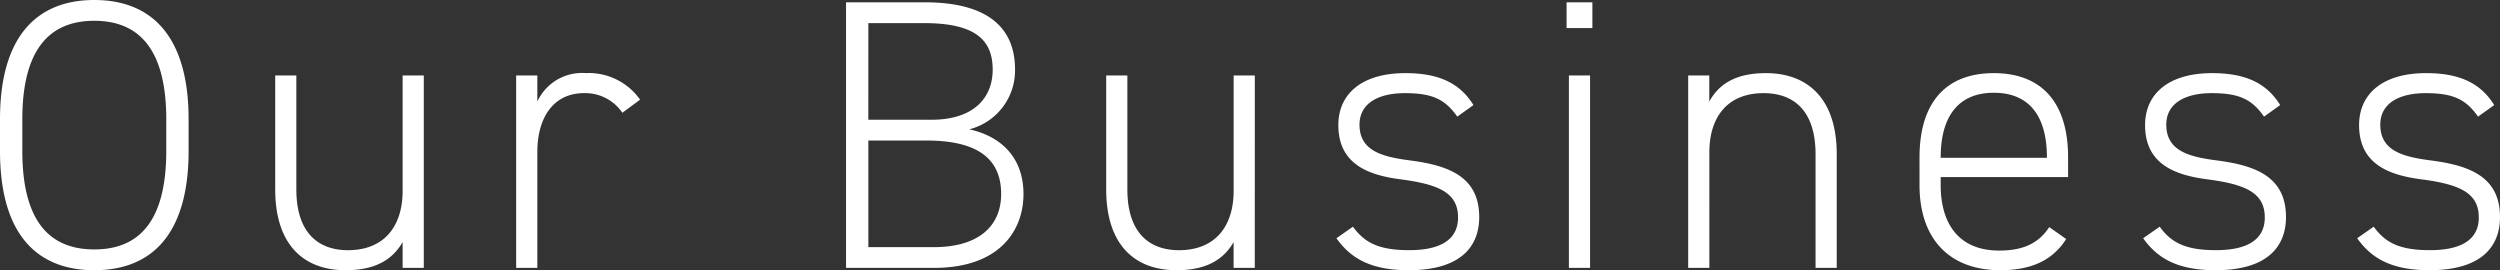 <svg xmlns="http://www.w3.org/2000/svg" width="285.78" height="30.888" viewBox="0 0 285.78 30.888">
  <rect x="0" y="0" width="285.78" height="30.888" fill="#333333" stroke="none"/>
  <path id="パス_1771" data-name="パス 1771" d="M23.98-13.376v-3.608c0-9.548-4.268-13.64-10.78-13.64S2.42-26.532,2.42-16.984v3.608C2.42-3.784,6.688.264,13.2.264S23.98-3.784,23.98-13.376ZM4.972-16.984c0-8.184,3.256-11.264,8.228-11.264s8.228,3.08,8.228,11.264v3.608c0,8.228-3.256,11.264-8.228,11.264S4.972-5.148,4.972-13.376ZM50.864-22h-2.42V-8.8c0,4-2.068,6.776-6.248,6.776-3.388,0-5.9-1.98-5.9-6.952V-22H33.88V-8.976c0,6.248,3.168,9.24,8.052,9.24,3.3,0,5.324-1.144,6.512-3.212V0h2.42Zm18.3,2.024a5.122,5.122,0,0,1,4.4,2.244l2.024-1.5a7.175,7.175,0,0,0-6.2-3.036,5.623,5.623,0,0,0-5.544,3.256V-22h-2.42V0h2.42V-13.244C63.844-17.248,65.736-19.976,69.168-19.976ZM99.132-30.36V0h10.032c7.568,0,10.252-4.312,10.252-8.448,0-4-2.376-6.556-6.2-7.392a6.944,6.944,0,0,0,5.236-6.82c0-5.016-3.388-7.7-10.34-7.7Zm2.552,15.8h6.644c5.764,0,8.536,2.024,8.536,6.116,0,3.564-2.464,6.072-7.7,6.072h-7.48Zm0-13.42h6.424c6.2,0,7.788,2.244,7.788,5.324,0,3.124-2.068,5.72-7,5.72h-7.216ZM145.86-22h-2.42V-8.8c0,4-2.068,6.776-6.248,6.776-3.388,0-5.9-1.98-5.9-6.952V-22h-2.42V-8.976c0,6.248,3.168,9.24,8.052,9.24,3.3,0,5.324-1.144,6.512-3.212V0h2.42Zm24.992,3.388c-1.672-2.728-4.312-3.652-7.788-3.652-4.972,0-7.656,2.376-7.656,5.94,0,4.444,3.388,5.72,7.128,6.2,4.356.572,6.556,1.54,6.556,4.356,0,2.64-2.156,3.74-5.588,3.74s-5.1-.836-6.424-2.684l-1.892,1.32C156.816-1.1,159.1.264,163.46.264c5.852,0,8.052-2.64,8.052-6.072,0-4.664-3.564-5.9-7.832-6.468-3.08-.4-5.852-1.012-5.852-4.092,0-2.508,2.244-3.608,5.192-3.608,3.212,0,4.62.748,5.984,2.684ZM181.764,0h2.42V-22h-2.42ZM181.5-27.412h2.948V-30.36H181.5ZM195.4,0h2.42V-13.2c0-4.048,2.068-6.776,6.2-6.776,3.432,0,5.94,1.98,5.94,7V0h2.42V-13.024c0-6.2-3.212-9.24-8.1-9.24-3.3,0-5.324,1.144-6.468,3.256V-22H195.4Zm43.428-10.384v-2.244c0-6.248-2.992-9.636-8.492-9.636s-8.492,3.388-8.492,9.636V-9.46c0,6.116,3.388,9.724,9.24,9.724,3.564,0,5.984-1.144,7.524-3.564l-1.936-1.364c-1.232,1.892-3.036,2.684-5.72,2.684-4.664,0-6.688-3.124-6.688-7.48v-.924Zm-14.564-2.244c0-4.752,2.068-7.392,6.072-7.392s6.072,2.6,6.072,7.392v.044H224.268Zm38.808-5.984c-1.672-2.728-4.312-3.652-7.788-3.652-4.972,0-7.656,2.376-7.656,5.94,0,4.444,3.388,5.72,7.128,6.2,4.356.572,6.556,1.54,6.556,4.356,0,2.64-2.156,3.74-5.588,3.74s-5.1-.836-6.424-2.684l-1.892,1.32C249.04-1.1,251.328.264,255.684.264c5.852,0,8.052-2.64,8.052-6.072,0-4.664-3.564-5.9-7.832-6.468-3.08-.4-5.852-1.012-5.852-4.092,0-2.508,2.244-3.608,5.192-3.608,3.212,0,4.62.748,5.984,2.684Zm24.464,0c-1.672-2.728-4.312-3.652-7.788-3.652-4.972,0-7.656,2.376-7.656,5.94,0,4.444,3.388,5.72,7.128,6.2,4.356.572,6.556,1.54,6.556,4.356,0,2.64-2.156,3.74-5.588,3.74s-5.1-.836-6.424-2.684l-1.892,1.32C273.5-1.1,275.792.264,280.148.264c5.852,0,8.052-2.64,8.052-6.072,0-4.664-3.564-5.9-7.832-6.468-3.08-.4-5.852-1.012-5.852-4.092,0-2.508,2.244-3.608,5.192-3.608,3.212,0,4.62.748,5.984,2.684Z" transform="translate(-2.42 30.624)" fill="#fff"/>
</svg>
